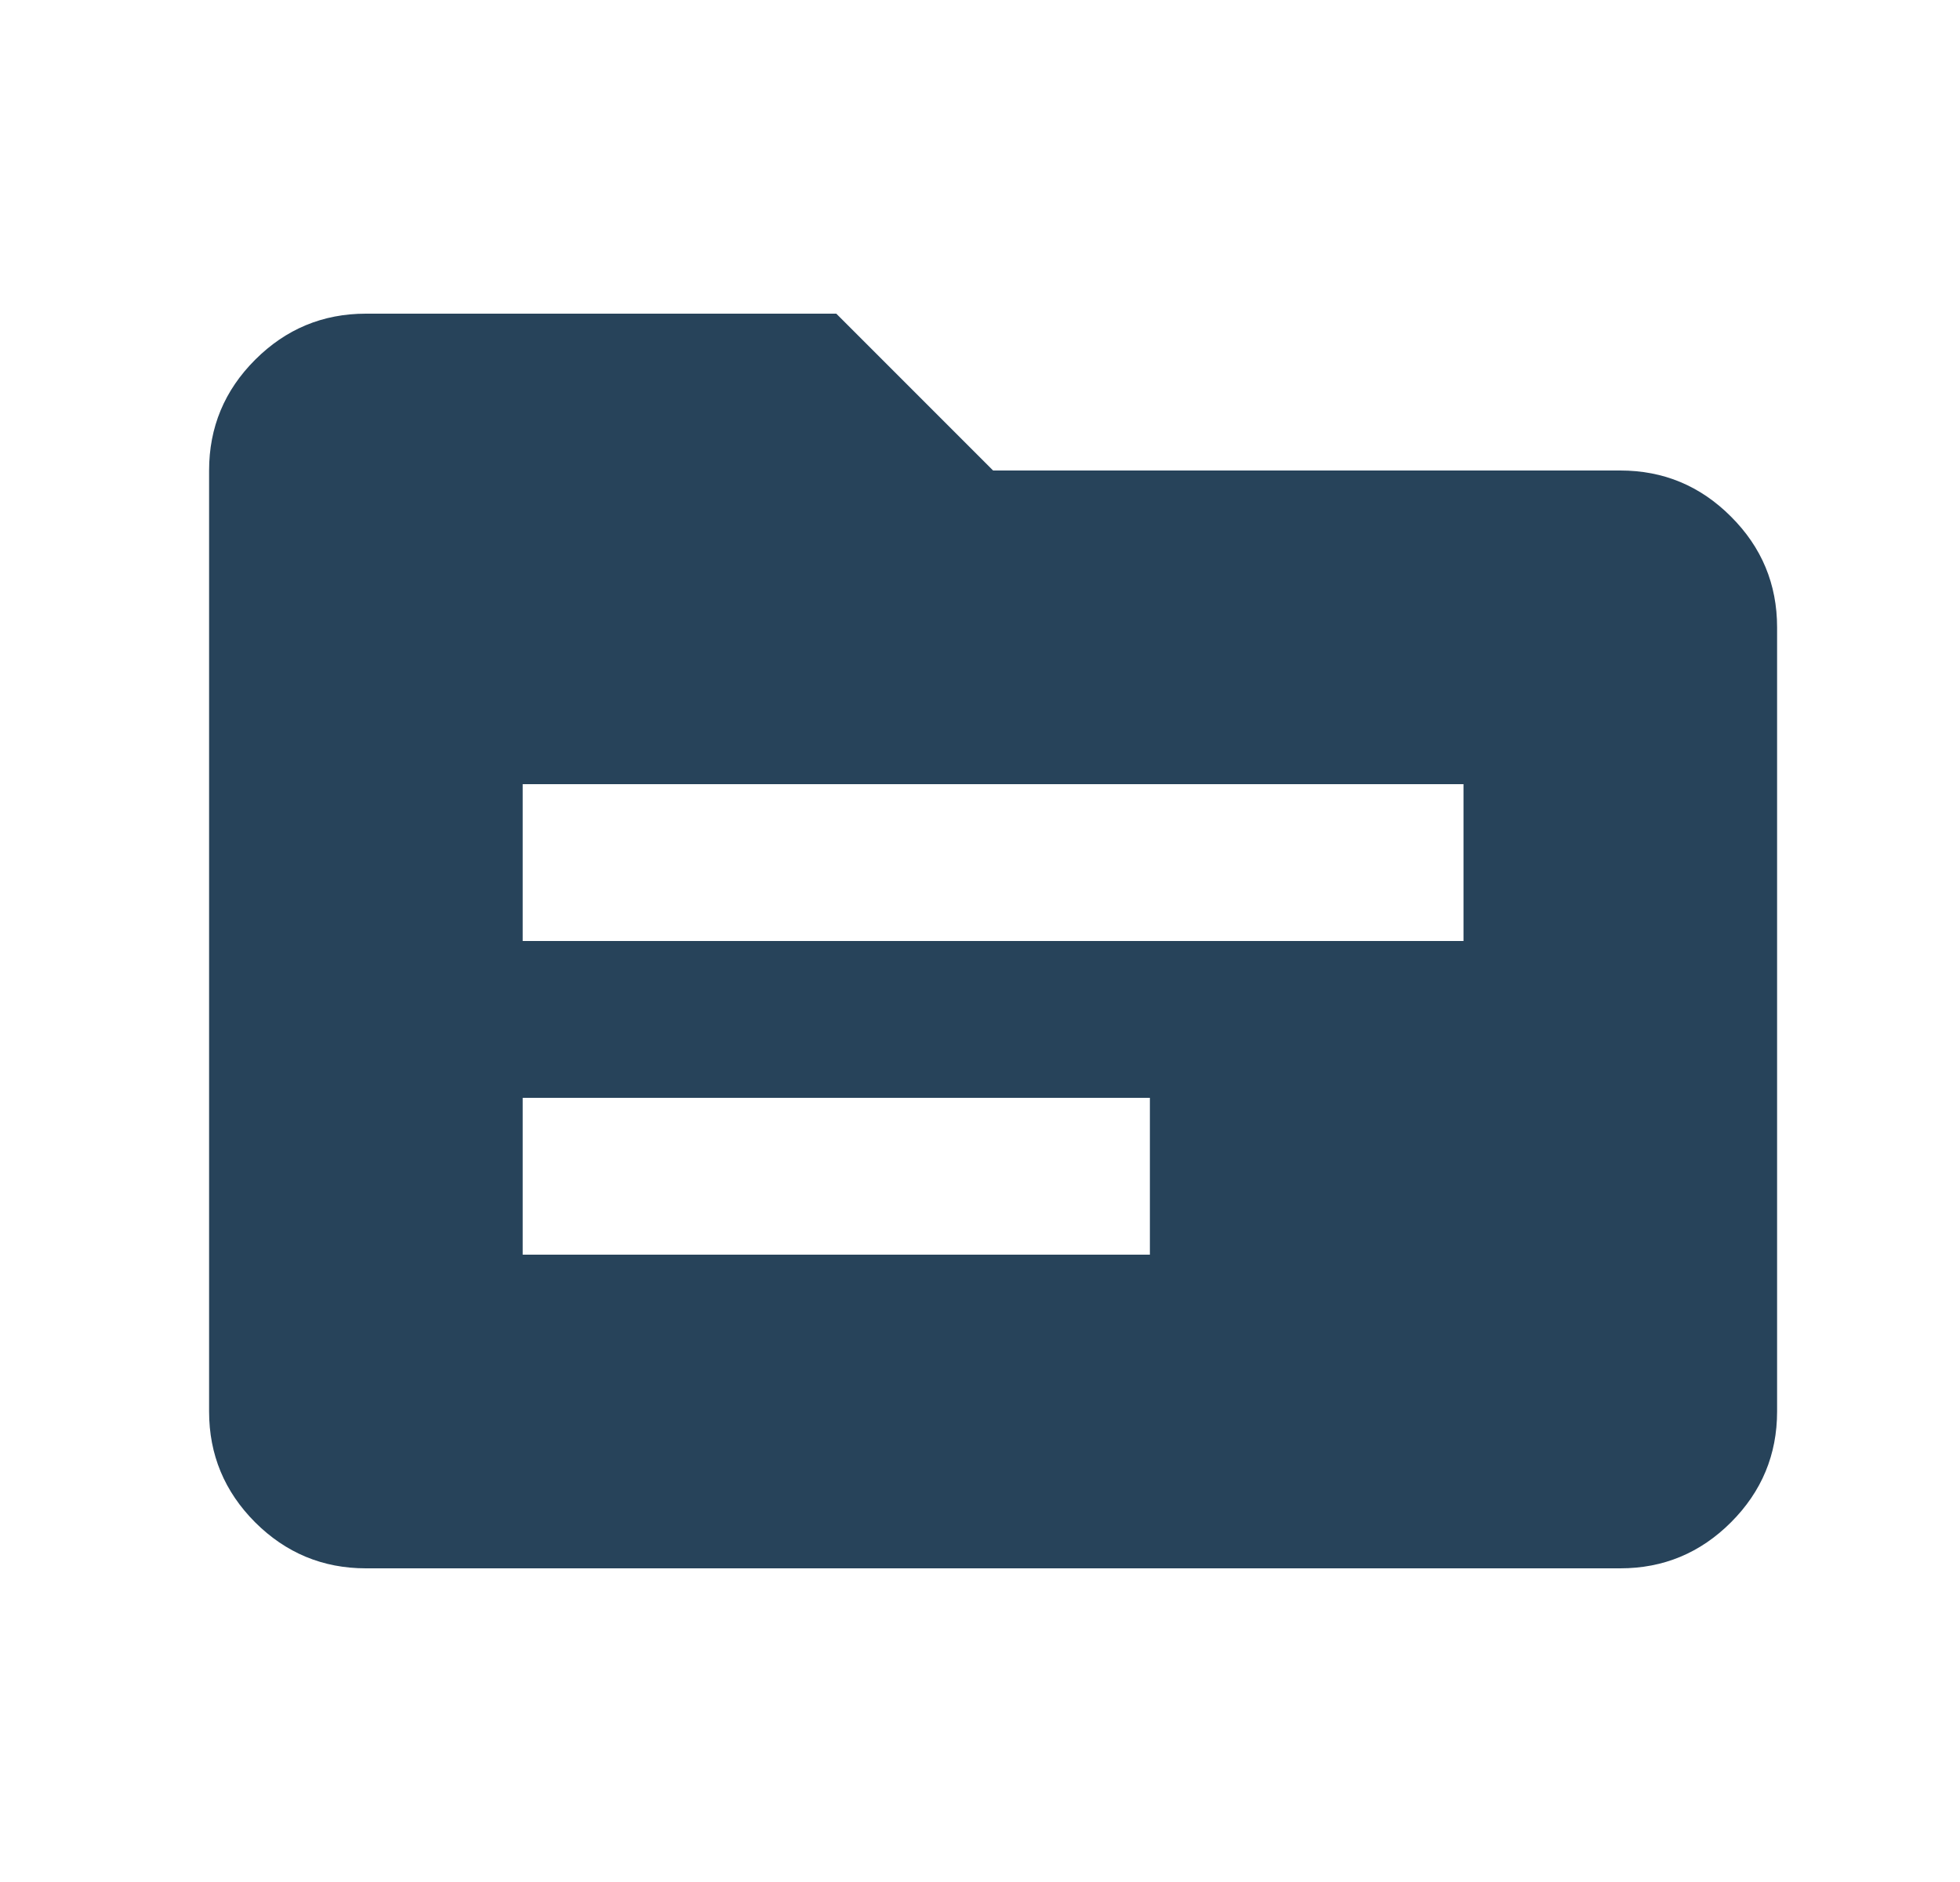 <svg width="25" height="24" viewBox="0 0 25 24" fill="none" xmlns="http://www.w3.org/2000/svg">
<mask id="mask0_47_3439" style="mask-type:alpha" maskUnits="userSpaceOnUse" x="0" y="0" width="25" height="24">
<rect x="0.667" width="24" height="24" fill="#D9D9D9"/>
</mask>
<g mask="url(#mask0_47_3439)">
<path d="M4.667 20C4.117 20 3.646 19.804 3.254 19.413C2.863 19.021 2.667 18.55 2.667 18V6C2.667 5.45 2.863 4.979 3.254 4.588C3.646 4.196 4.117 4 4.667 4H10.667L12.667 6H20.667C21.217 6 21.688 6.196 22.079 6.588C22.471 6.979 22.667 7.45 22.667 8V18C22.667 18.55 22.471 19.021 22.079 19.413C21.688 19.804 21.217 20 20.667 20H4.667ZM6.667 16H14.667V14H6.667V16ZM6.667 12H18.667V10H6.667V12Z" fill="#27435A"/>
</g>
</svg>
